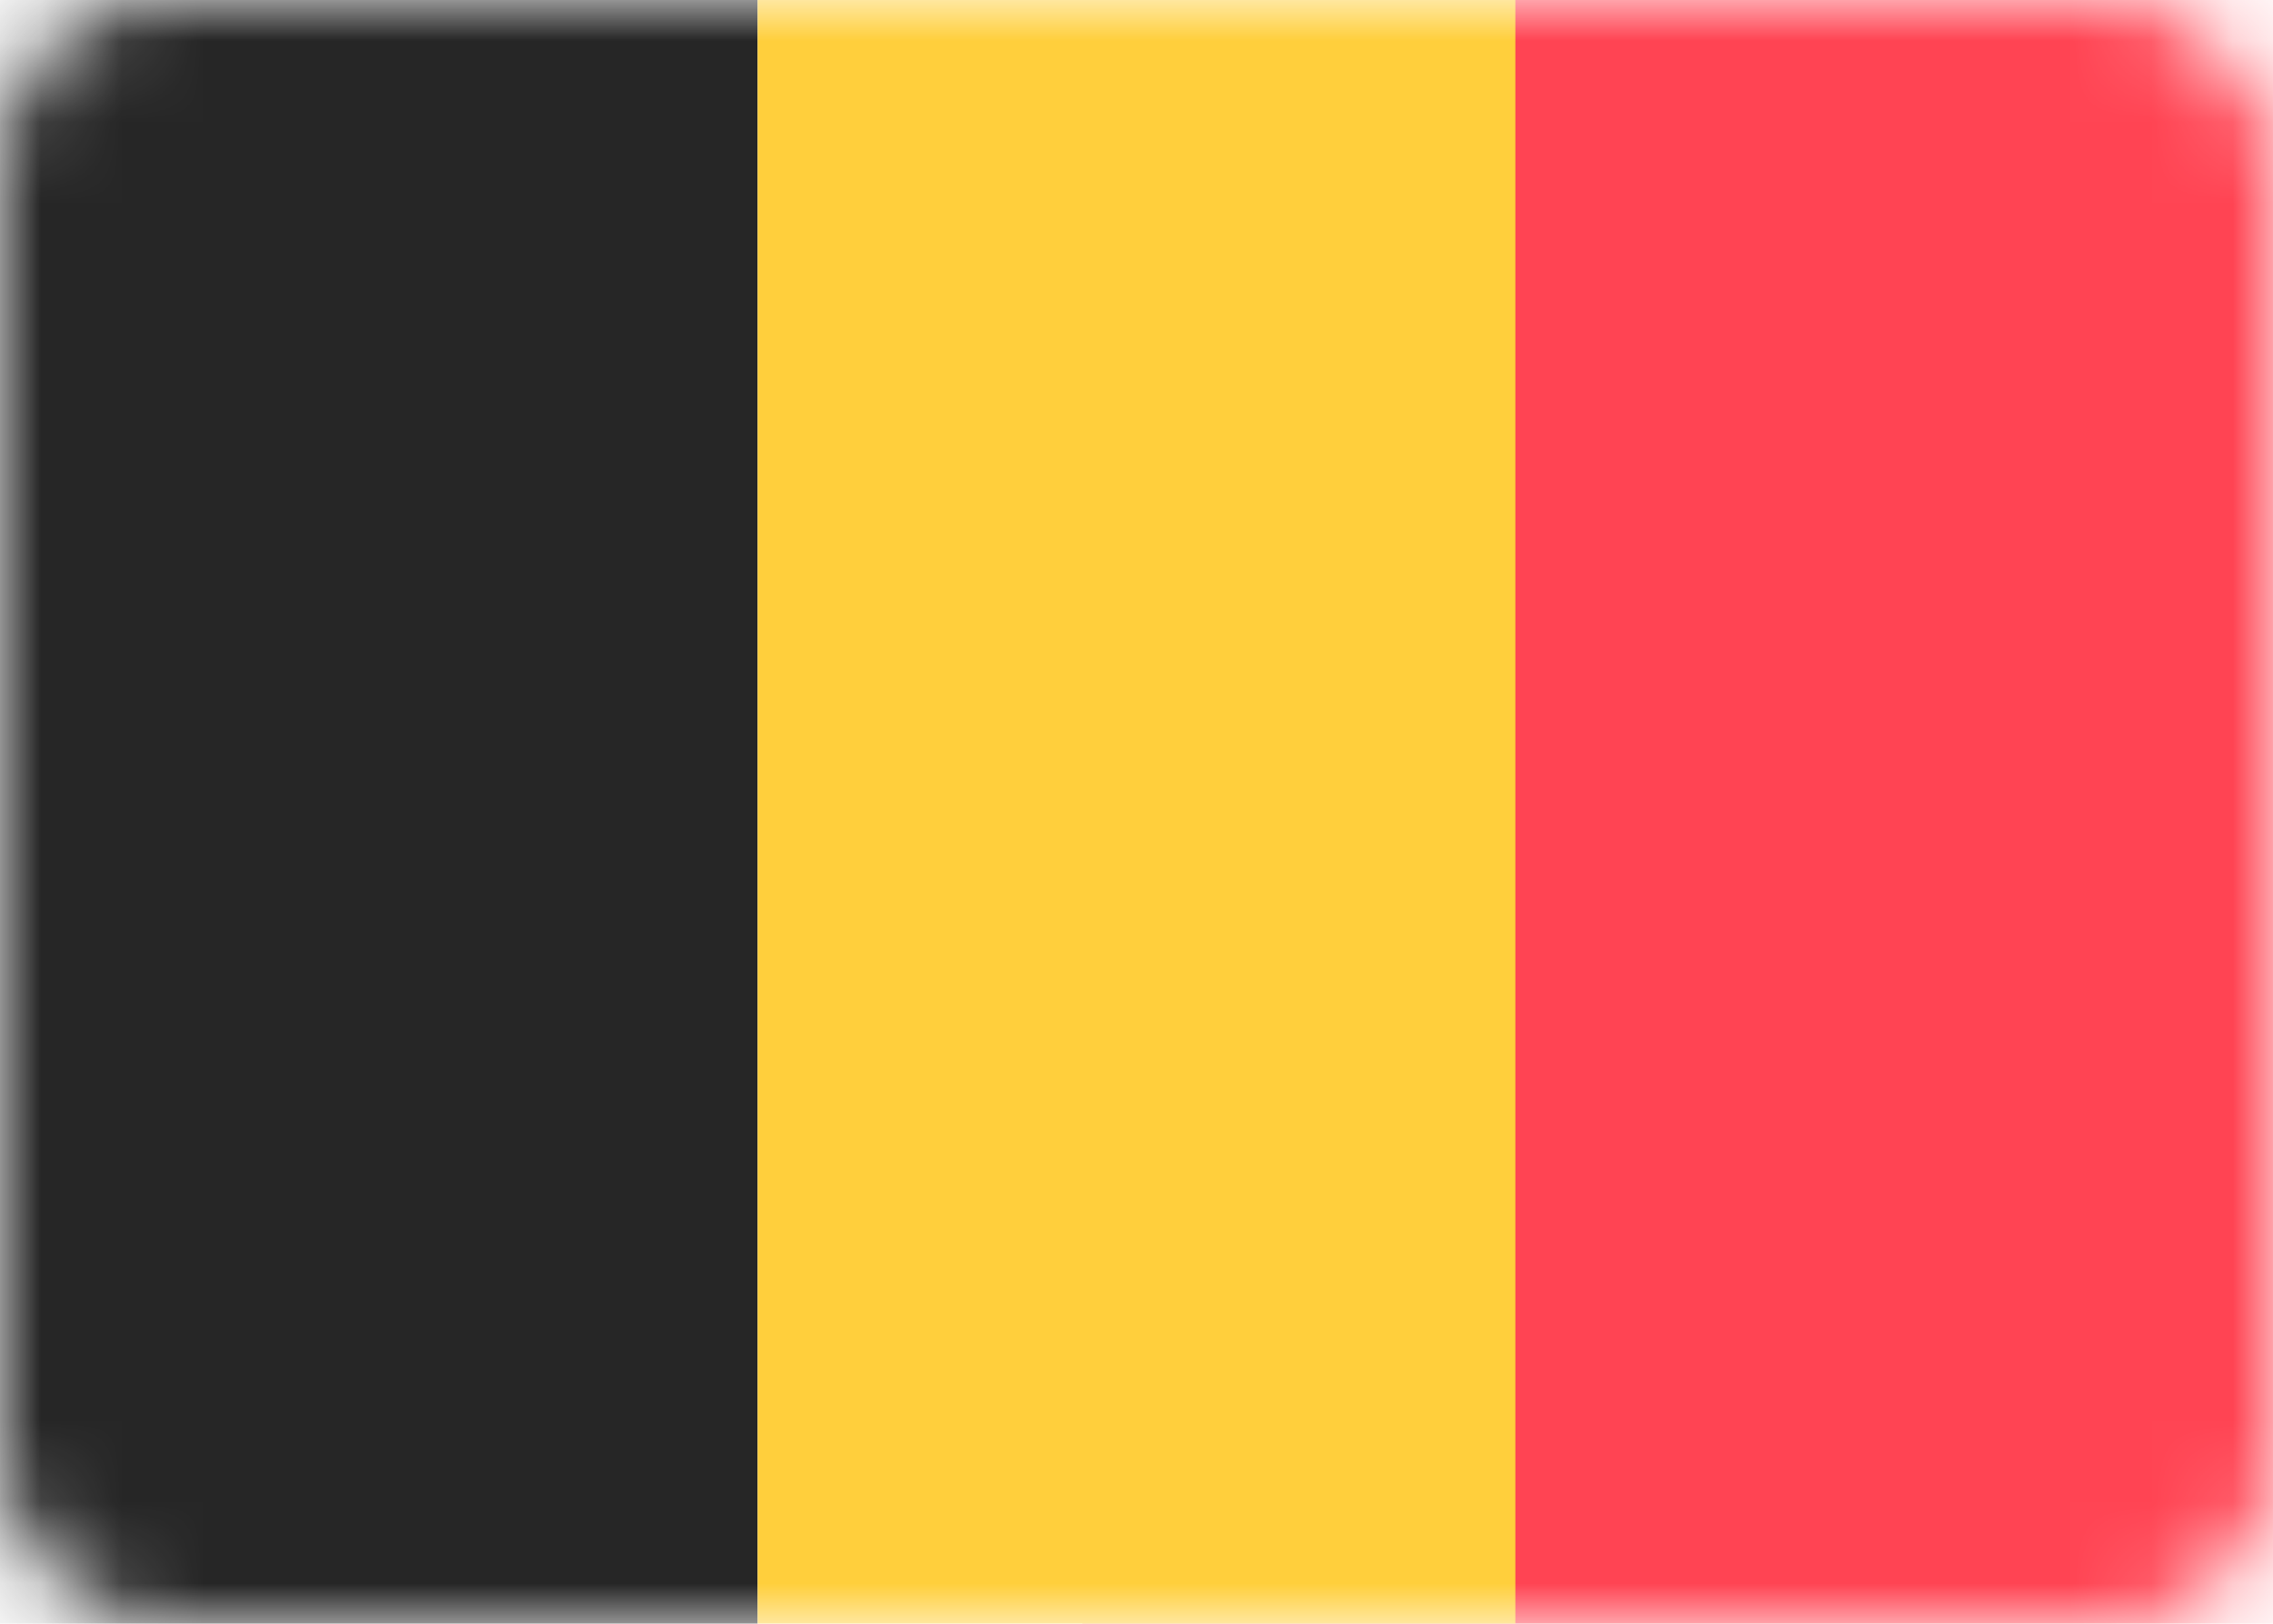 <svg width="28" height="20" fill="none" xmlns="http://www.w3.org/2000/svg"><rect width="28" height="20" rx="2" fill="transparent"/><mask id="a" style="mask-type:luminance" maskUnits="userSpaceOnUse" x="0" y="0" width="28" height="20"><rect width="28" height="20" rx="2" fill="#fff"/></mask><g mask="url(#a)"><path fill="#FF4453" d="M13.333 0H28v20H13.333z"/><path fill-rule="evenodd" clip-rule="evenodd" d="M0 20h9.333V0H0v20z" fill="#262626"/><path fill-rule="evenodd" clip-rule="evenodd" d="M9.333 20h9.334V0H9.333v20z" fill="#FFCF3C"/></g></svg>
